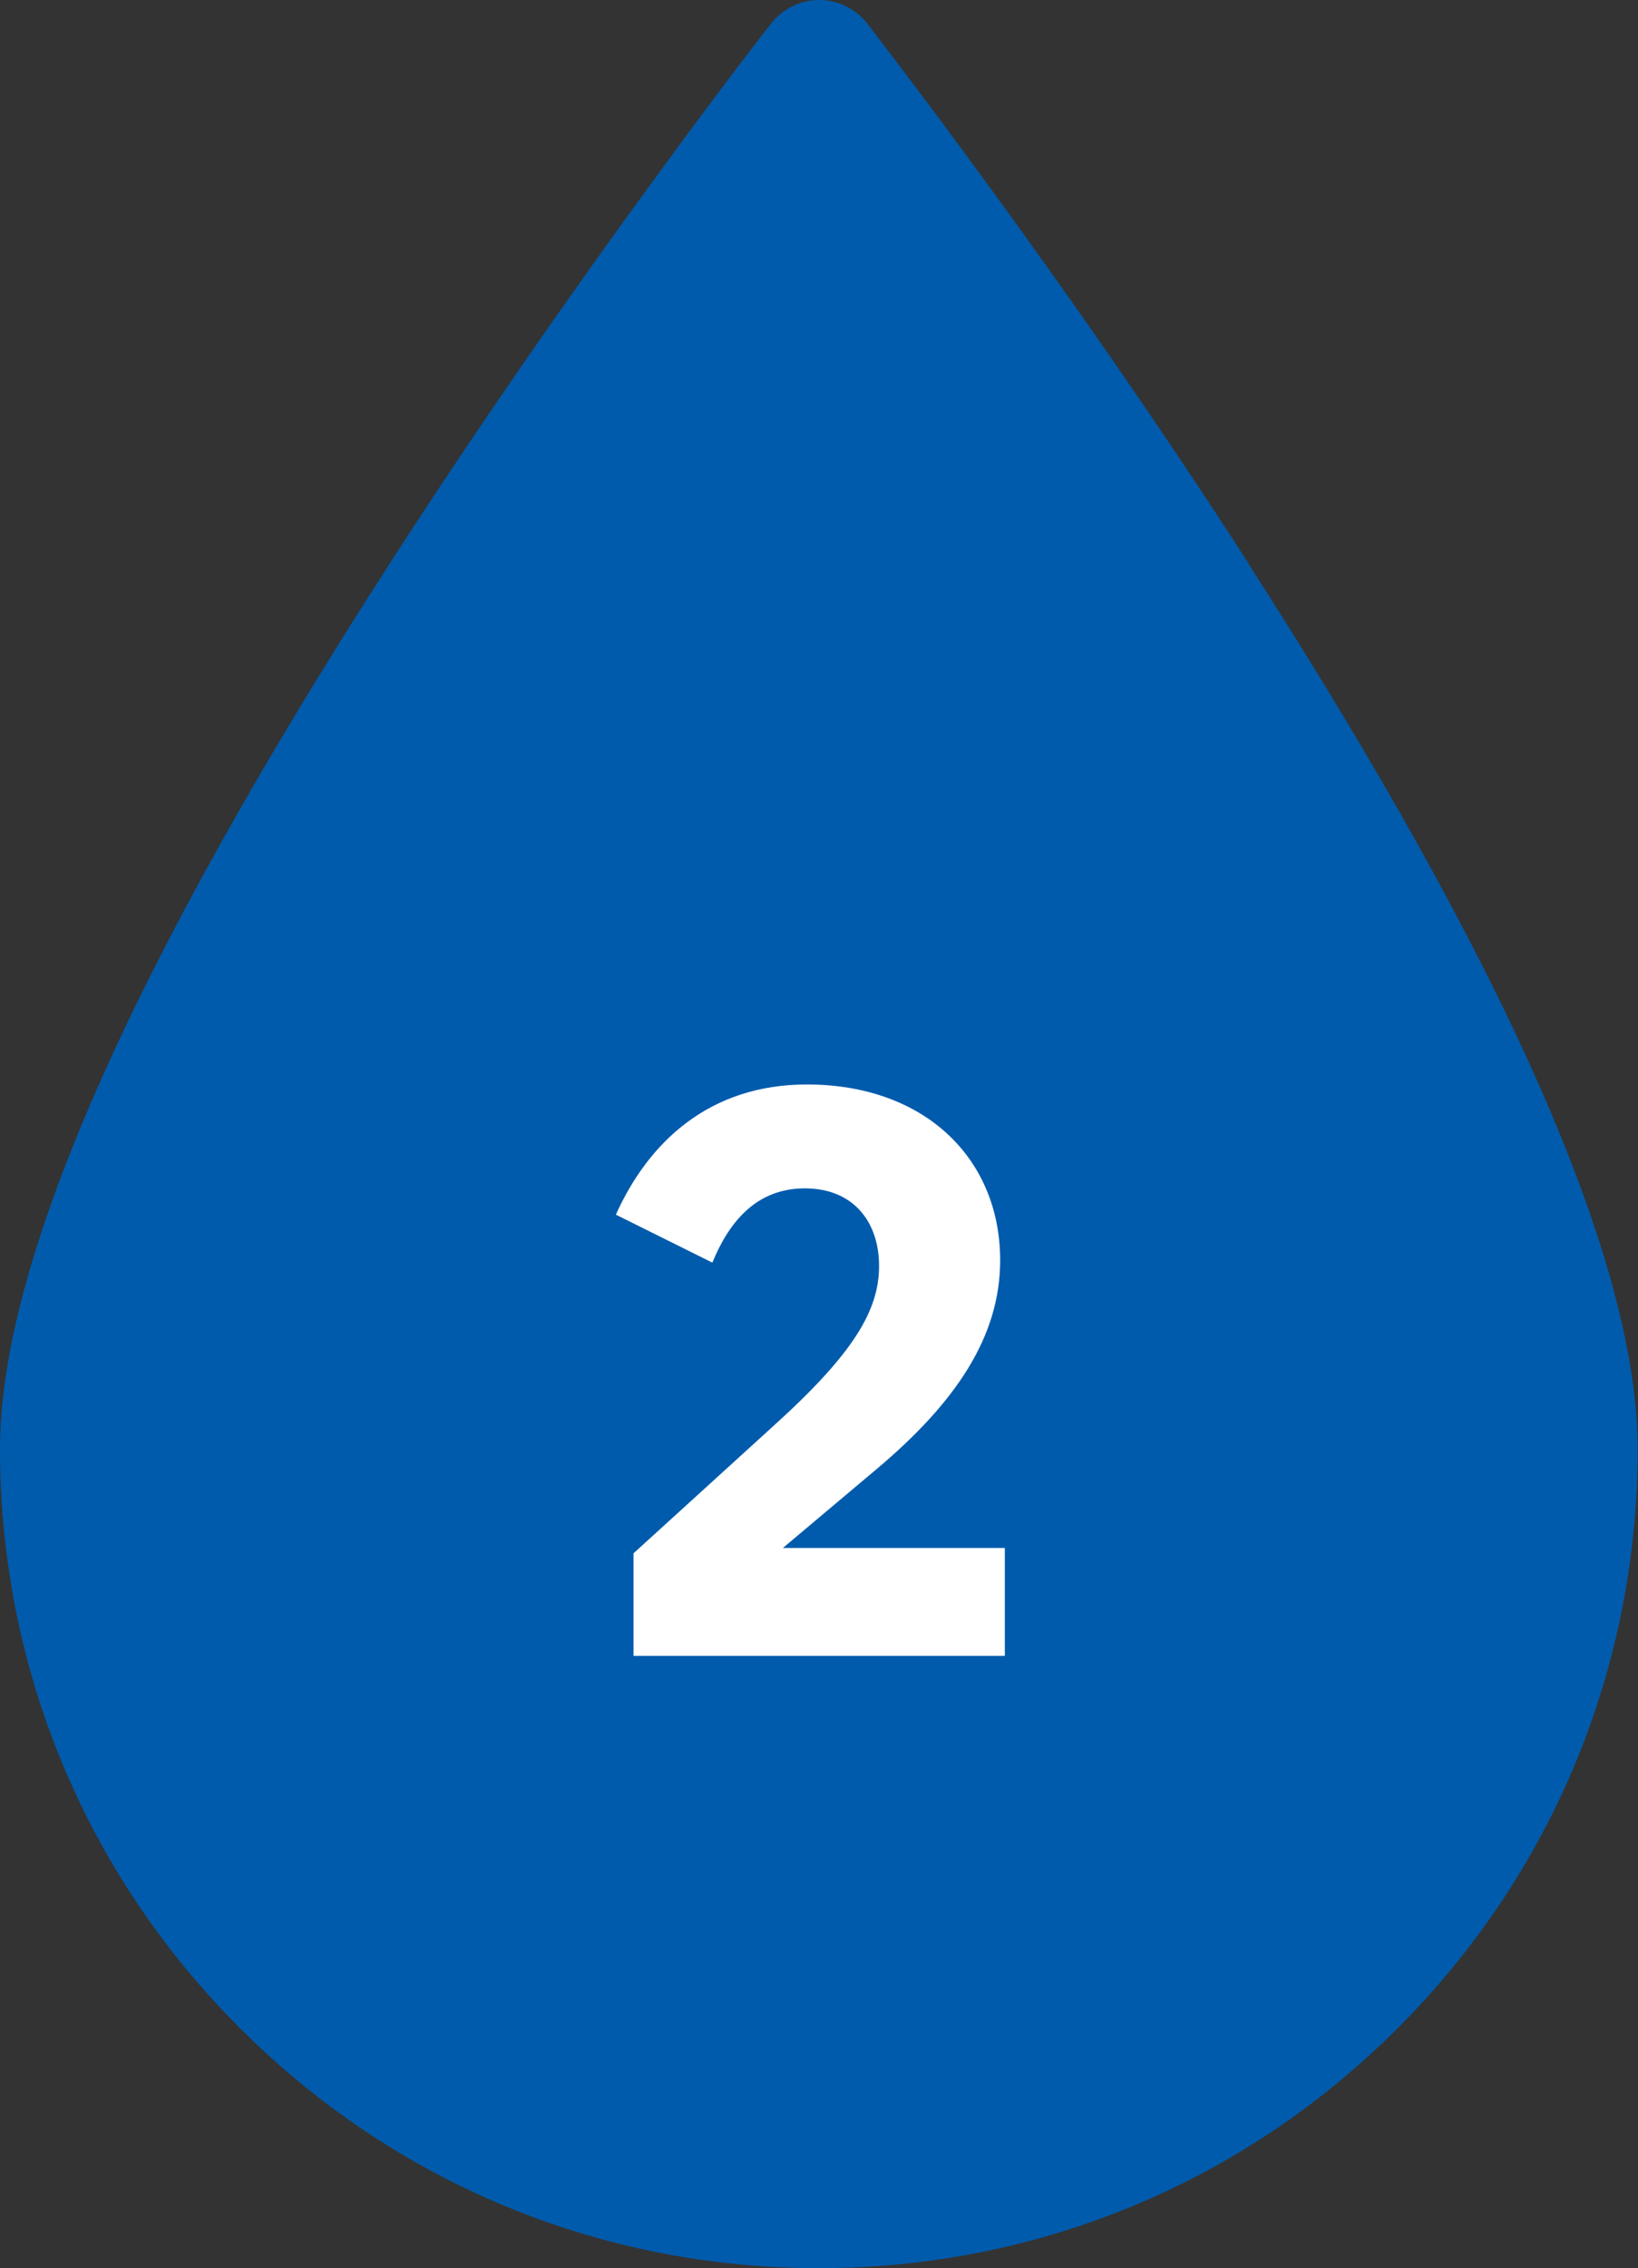 <?xml version="1.0" encoding="UTF-8"?>
<svg id="_レイヤー_2" data-name="レイヤー_2" xmlns="http://www.w3.org/2000/svg" viewBox="0 0 49.23 68.12">
  <rect x="0" y="0" width="49.23" height="68.12" fill="#333333" stroke="none"/>
  <defs>
    <style>
      .cls-1 {
        fill: #fff;
      }

      .cls-2 {
        fill: #005bac;
      }
    </style>
  </defs>
  <g id="text">
    <g>
      <path class="cls-2" d="M37.55,16.96C31.87,8.14,26.11.78,26.06.7c-.35-.44-.88-.7-1.44-.7s-1.09.26-1.44.7c-.06.07-5.81,7.44-11.49,16.26C3.93,29,0,37.93,0,43.51c0,6.57,2.56,12.76,7.21,17.4,4.65,4.65,10.83,7.21,17.4,7.21s12.76-2.56,17.4-7.21c4.65-4.65,7.21-10.83,7.21-17.4,0-5.58-3.93-14.51-11.68-26.55Z"/>
      <path class="cls-1" d="M19.03,46.66l4.2-3.82c2.45-2.21,3.19-3.5,3.19-4.82s-.77-2.33-2.23-2.33-2.28,1.01-2.78,2.23l-2.9-1.44c.98-2.18,2.81-3.91,5.74-3.91,3.55,0,5.81,2.23,5.81,5.28,0,2.3-1.34,4.27-3.7,6.26l-2.83,2.38h6.67v3.24h-11.16v-3.07Z"/>
    </g>
  </g>
</svg>